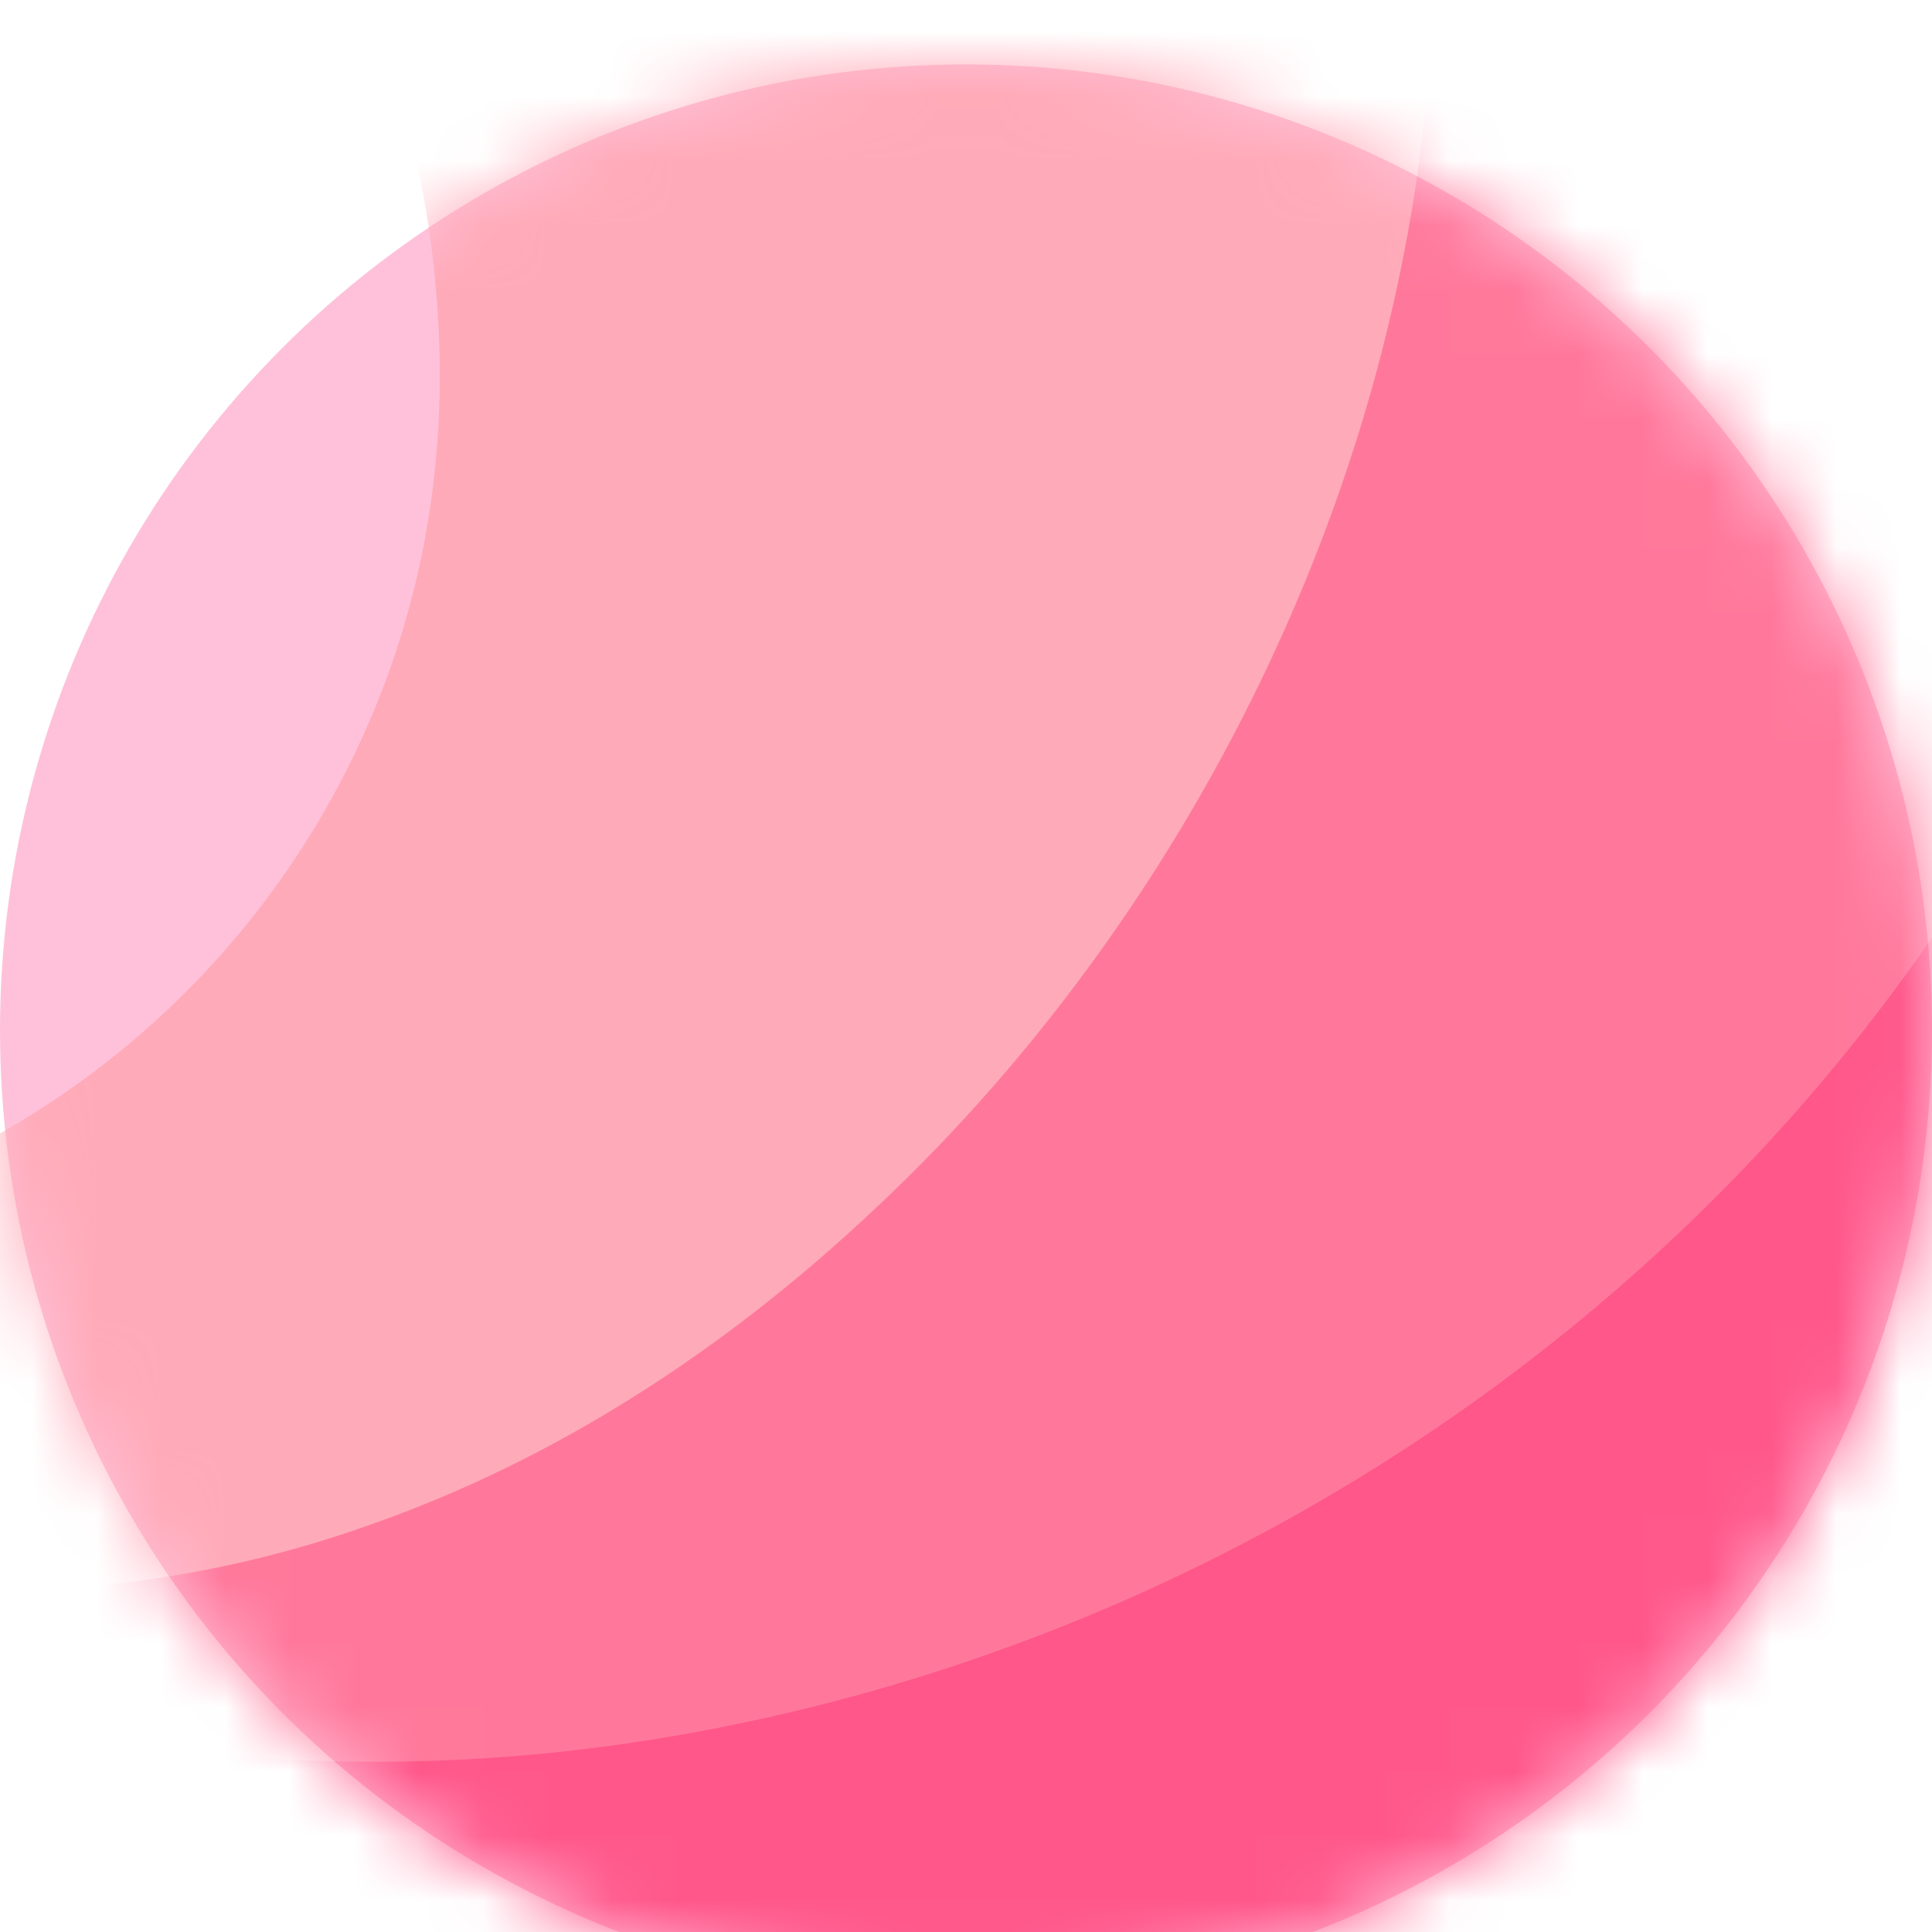 <svg width="30" height="30" viewBox="0 0 30 30" xmlns="http://www.w3.org/2000/svg" xmlns:xlink="http://www.w3.org/1999/xlink">
    <defs>
        <filter x="-11.7%" y="-8.3%" width="123.3%" height="123.3%" filterUnits="objectBoundingBox" id="ytq9oorpja">
            <feOffset dy="1" in="SourceAlpha" result="shadowOffsetOuter1"/>
            <feGaussianBlur stdDeviation="1" in="shadowOffsetOuter1" result="shadowBlurOuter1"/>
            <feColorMatrix values="0 0 0 0 0 0 0 0 0 0 0 0 0 0 0 0 0 0 0.2 0" in="shadowBlurOuter1" result="shadowMatrixOuter1"/>
            <feMerge>
                <feMergeNode in="shadowMatrixOuter1"/>
                <feMergeNode in="SourceGraphic"/>
            </feMerge>
        </filter>
        <circle id="136bjzs03b" cx="15" cy="15" r="15"/>
    </defs>
    <g filter="url(#ytq9oorpja)" fill="none" fill-rule="evenodd">
        <mask id="tcks961grc" fill="#fff">
            <use xlink:href="#136bjzs03b"/>
        </mask>
        <use fill="#FFC1D9" xlink:href="#136bjzs03b"/>
        <g mask="url(#tcks961grc)" fill-rule="nonzero">
            <path d="m-15.48 28.184.211.205c12.066 11.651 33.415 14.079 51.156-3.815l6.749-6.953a1.848 1.848 0 0 0-.046-2.609L30.5 3.335c-1.69 8.137-8.429 15.62-17.856 18.348-4.675 1.341-9.825 1.352-14.39-.392-2.09-.762-4.152-2.135-5.594-3.254l-1.507-1.449c-.93-.966-1.477-2.4-1.605-4.268-.101-1.311.389-2.633 1.158-3.925 1.276-2.118 3.337-4.093 4.894-5.581 1.48-1.426 2.378-2.286 2.71-3.23.372-1.077-.065-2.182-1.094-2.816-2.4-1.48-10.222-.709-15.092 4.28-7.261 7.45-6.275 18.608 2.396 27.136z" fill="#FF578A"/>
            <path d="M11.05 15.102c-3.605 3.36-8.465 5.606-13.354 4.73-1.884-.333-3.776-1.135-5.635-2.503a4.641 4.641 0 0 1-.909-.74l-3.006-2.818-.579 4.193c.33.588.745 1.095 1.157 1.493 6.873 6.638 16.059 8.317 24.946 5.765 9.745-2.809 17.216-10.242 19.871-18.948L16.407-10.272C21.07-1.955 17.754 8.82 11.05 15.102z" fill="#FF789B"/>
            <path d="M-3.133-13.758C5.96-4.976 9.023 4.12 5.25 11.212a13.49 13.49 0 0 1-5.41 5.477c-2.775 1.517-6.48 2.17-8.689-.1-.93-.967-1.477-2.4-1.605-4.268-.101-1.312.389-2.633 1.158-3.925a6.888 6.888 0 0 0-2.148 1.498 6.754 6.754 0 0 0-.99 8.07c1.624 2.677 9.218 7.955 18.266 4.682 2.68-.951 5.304-2.57 7.734-4.857 5.893-5.504 9.64-14.215 8.484-22.611L4.554-21.718a1.842 1.842 0 0 0-2.608.045l-5.125 5.308a1.842 1.842 0 0 0 .046 2.607z" fill="#FFAAB8"/>
        </g>
    </g>
</svg>
